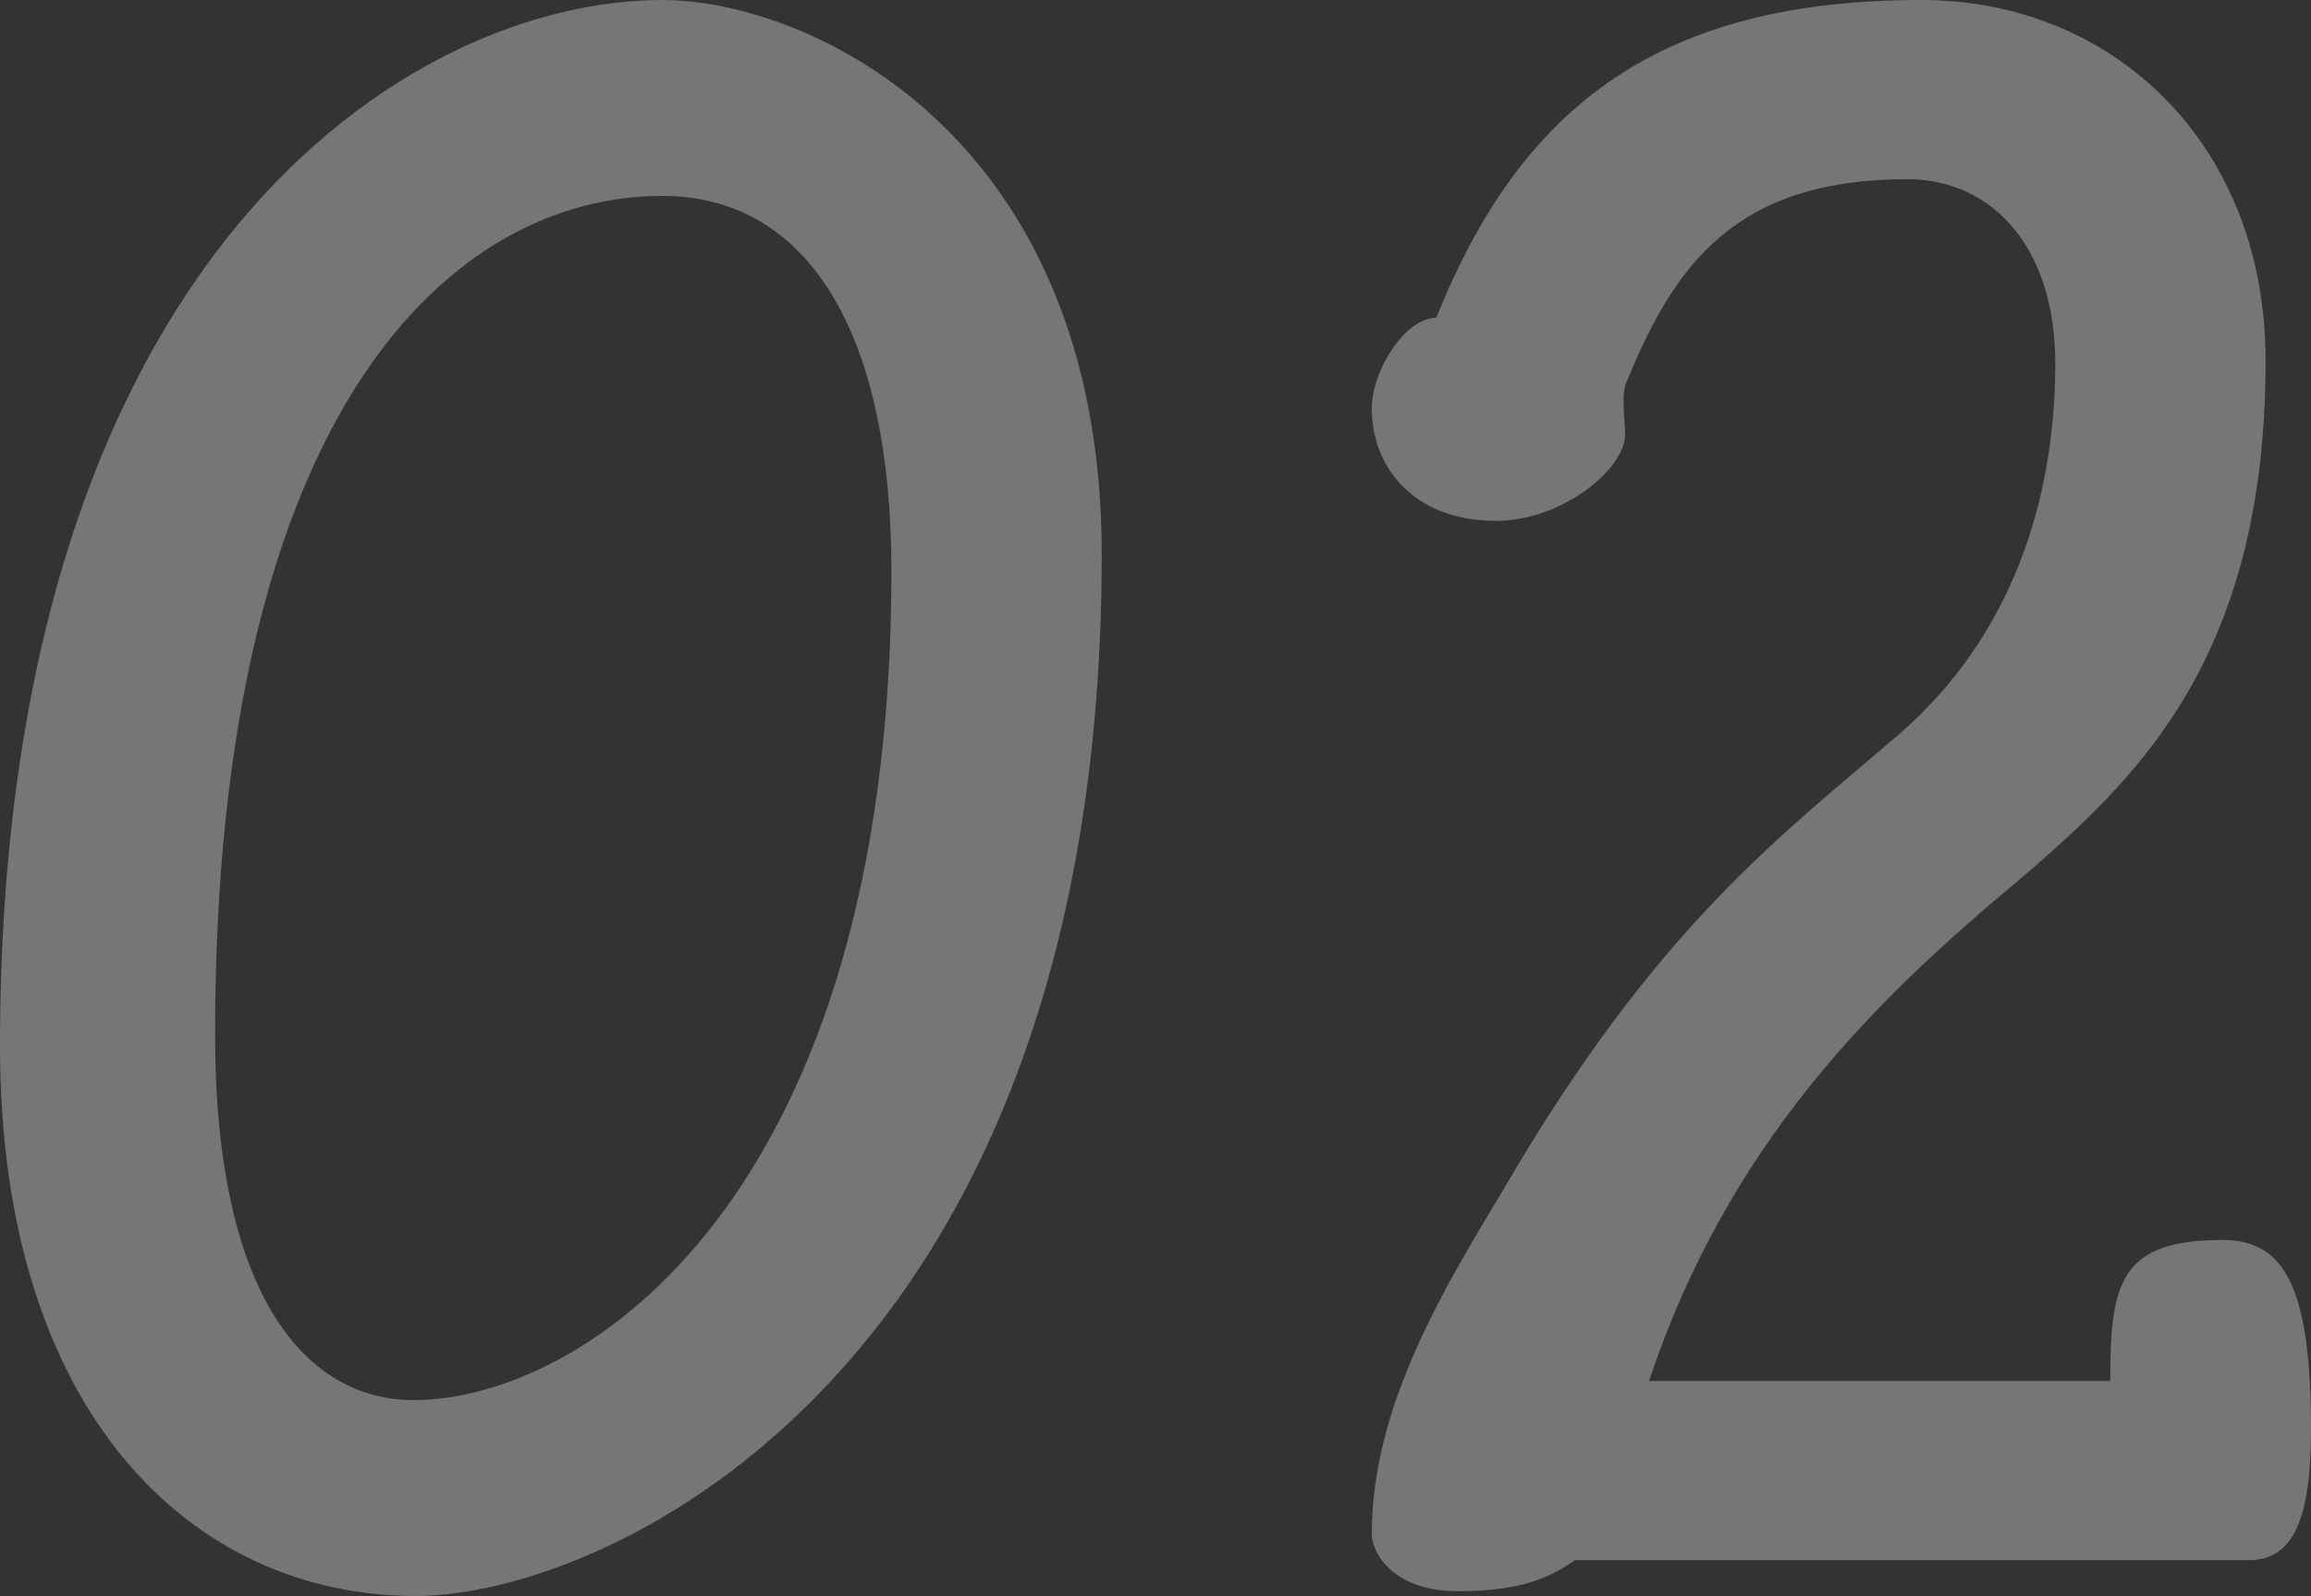 <?xml version="1.0" encoding="UTF-8"?>
<svg id="_レイヤー_2" data-name="レイヤー 2" xmlns="http://www.w3.org/2000/svg" viewBox="0 0 77.36 53.44">
  <rect x="0" y="0" width="77.36" height="53.44" fill="#333333" stroke="none"/>
  <defs>
    <style>
      .cls-1 {
        fill: #fff;
      }

      .cls-2 {
        opacity: .33;
      }
    </style>
  </defs>
  <g id="_レイヤー_1-2" data-name="レイヤー 1">
    <g class="cls-2">
      <path class="cls-1" d="m36.88,18.56c0,27.36-16.56,34.88-22.96,34.88-7.52,0-13.92-6.16-13.92-18.4C0,8.48,13.76,0,22.16,0c4.96,0,14.72,4.56,14.72,18.56ZM7.2,34.64c0,8.88,3.12,12.24,6.64,12.24,5.68,0,16-6.72,16-27.76,0-8-2.8-12.56-7.68-12.56-6.96,0-14.96,7.04-14.96,28.08Z"/>
      <path class="cls-1" d="m70.64,46.24c0-3.28.32-4.72,3.76-4.72,2,0,2.96,1.44,2.96,6.32,0,2.96-.56,4.4-2.08,4.4h-22.56c-.8.56-1.76,1.04-3.92,1.04s-2.88-1.28-2.88-1.92c0-4.32,2.48-8.32,4.4-11.52,5.12-8.8,9.28-11.84,13.28-15.28,3.76-3.28,5.2-7.84,5.2-12.4,0-3.84-2.08-6.16-4.96-6.16-5.68,0-7.76,2.8-9.36,6.72-.24.4-.08,1.36-.08,1.84,0,1.12-2.08,2.88-4.32,2.88-2.8,0-4.16-1.84-4.16-3.76,0-1.28,1.12-3.04,2.16-3.04,2.88-7.2,7.6-10.64,16.24-10.64,6.4,0,11.52,4.8,11.52,12.08,0,10.08-4.4,14.08-8.32,17.44-4.8,4-9.68,8.8-12.32,16.72h15.44Z"/>
    </g>
  </g>
</svg>